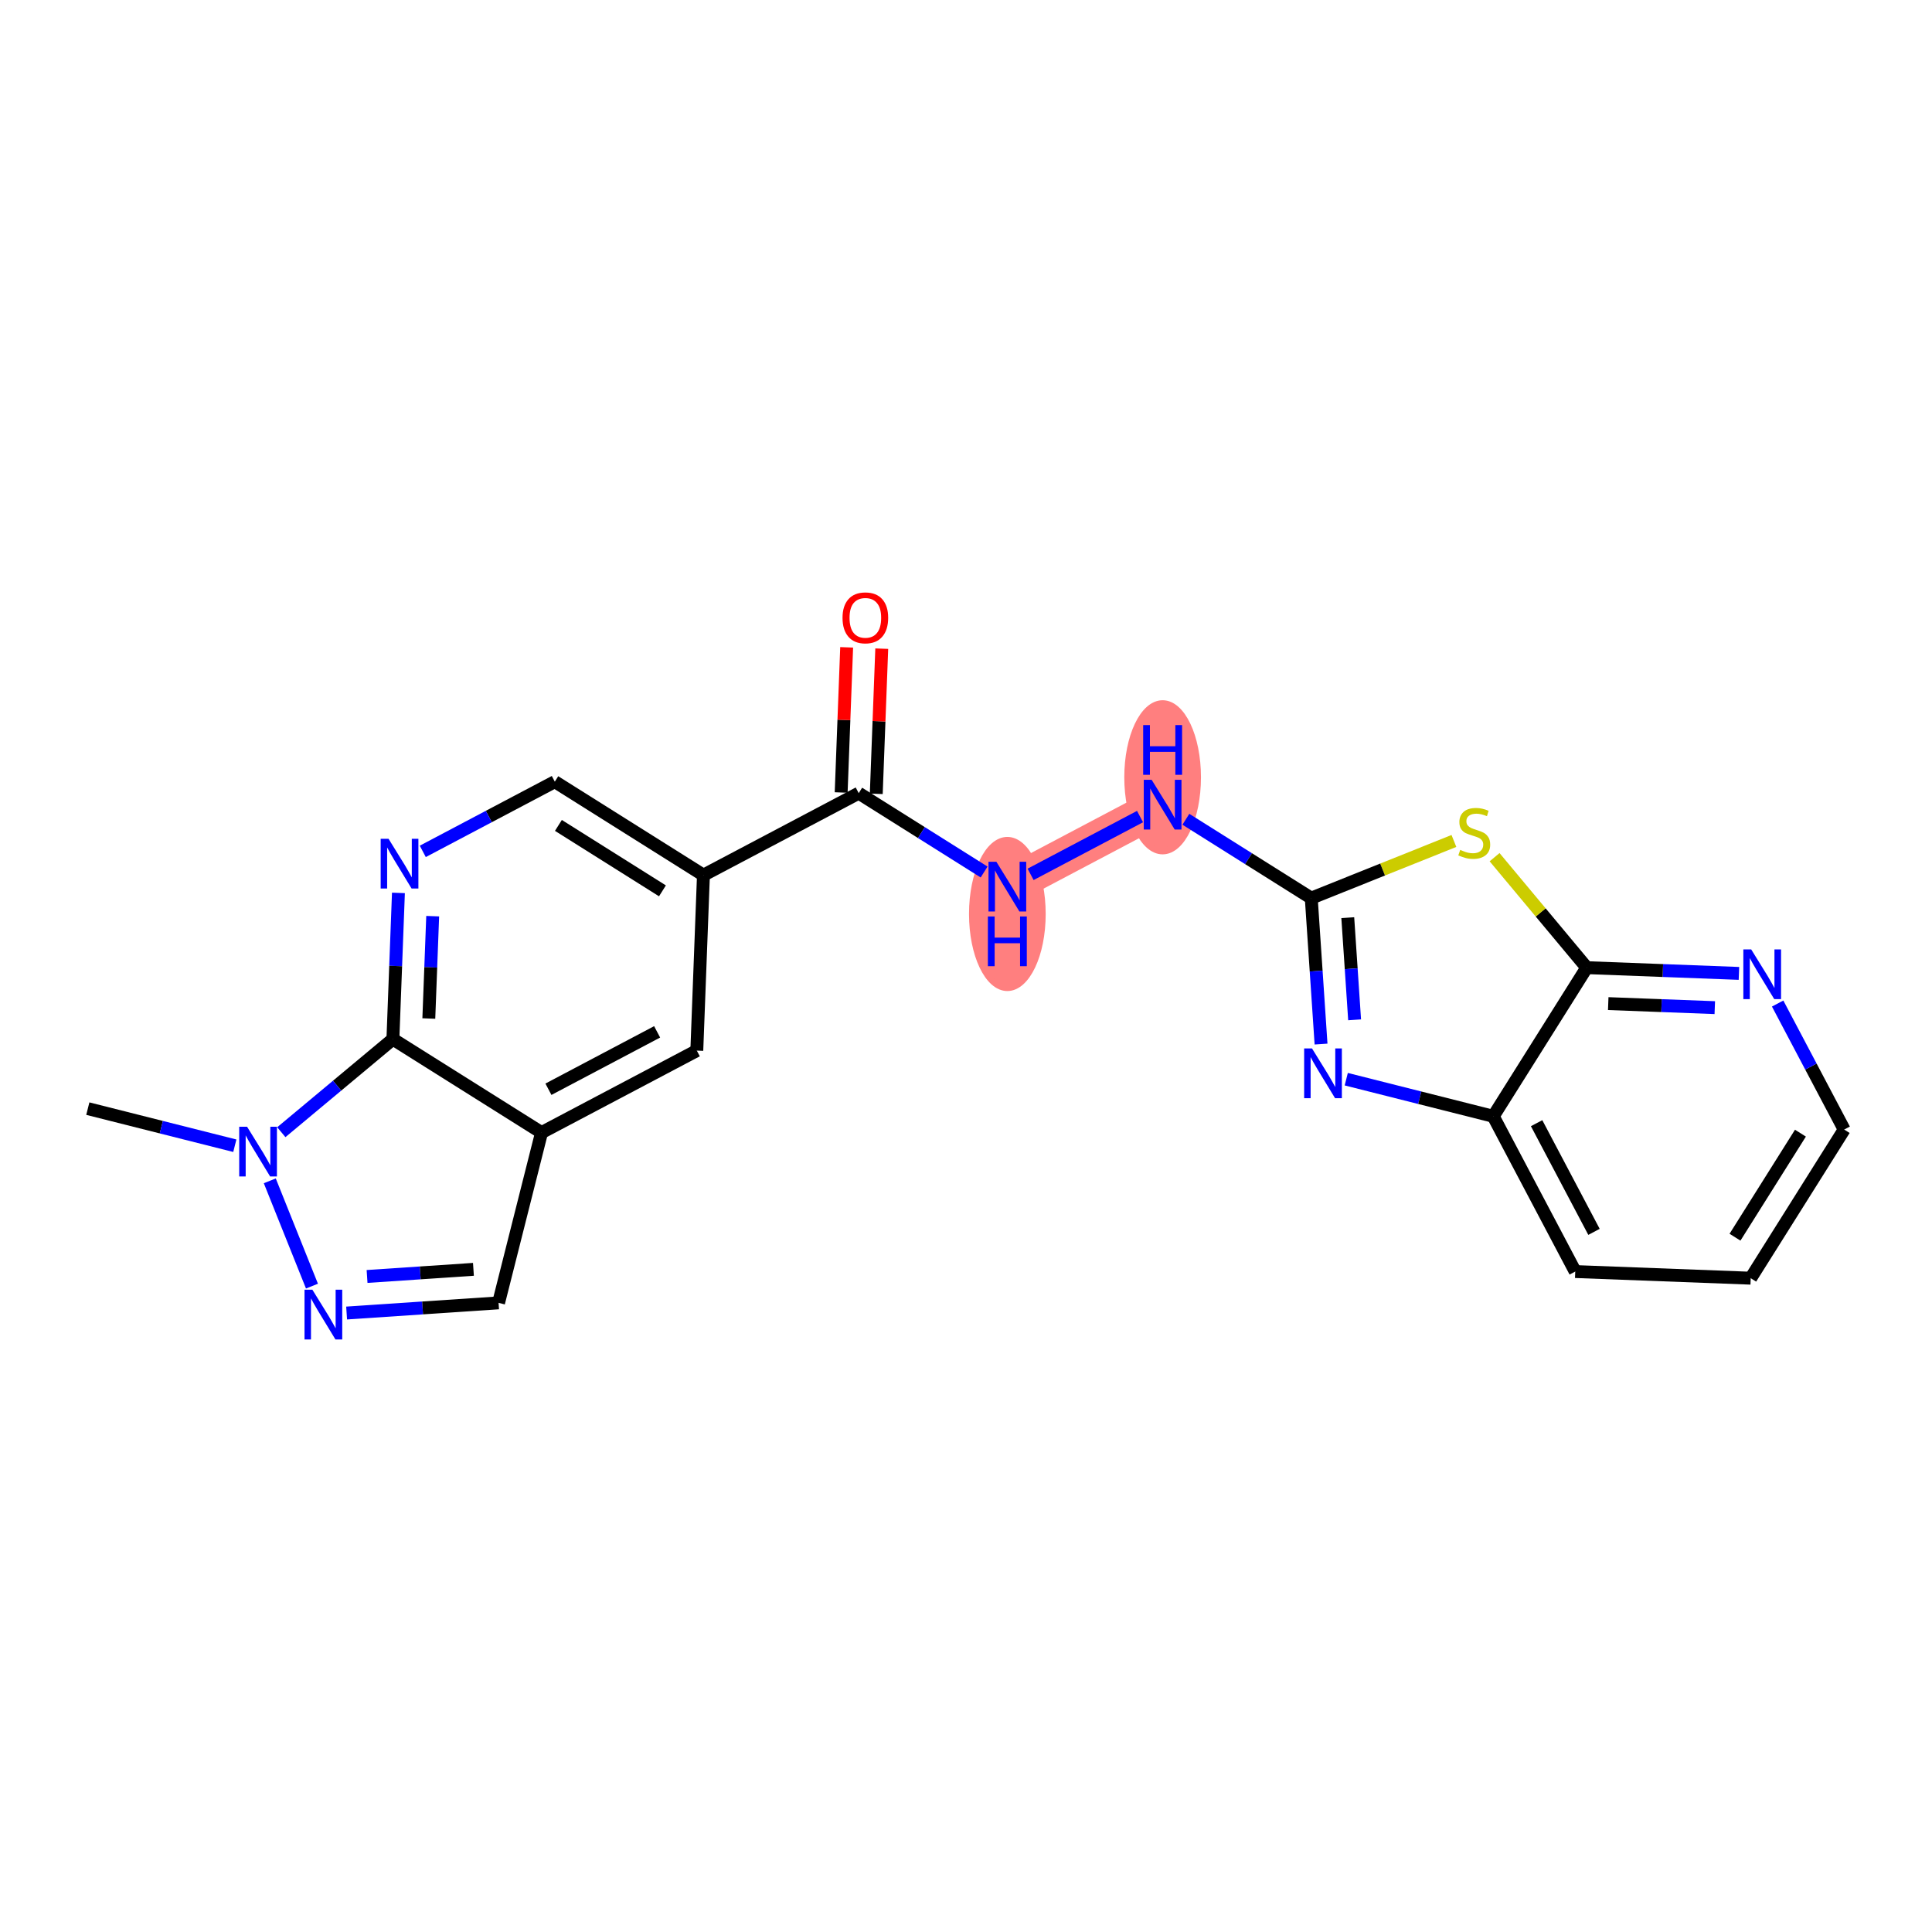 <?xml version='1.0' encoding='iso-8859-1'?>
<svg version='1.1' baseProfile='full'
              xmlns='http://www.w3.org/2000/svg'
                      xmlns:rdkit='http://www.rdkit.org/xml'
                      xmlns:xlink='http://www.w3.org/1999/xlink'
                  xml:space='preserve'
width='300px' height='300px' viewBox='0 0 300 300'>
<!-- END OF HEADER -->
<rect style='opacity:1.0;fill:#FFFFFF;stroke:none' width='300' height='300' x='0' y='0'> </rect>
<rect style='opacity:1.0;fill:#FFFFFF;stroke:none' width='300' height='300' x='0' y='0'> </rect>
<path d='M 156.421,137.676 L 180.532,124.945' style='fill:none;fill-rule:evenodd;stroke:#FF7F7F;stroke-width:5.8px;stroke-linecap:butt;stroke-linejoin:miter;stroke-opacity:1' />
<ellipse cx='156.421' cy='141.923' rx='5.453' ry='11.466'  style='fill:#FF7F7F;fill-rule:evenodd;stroke:#FF7F7F;stroke-width:1.0px;stroke-linecap:butt;stroke-linejoin:miter;stroke-opacity:1' />
<ellipse cx='180.532' cy='120.698' rx='5.453' ry='11.466'  style='fill:#FF7F7F;fill-rule:evenodd;stroke:#FF7F7F;stroke-width:1.0px;stroke-linecap:butt;stroke-linejoin:miter;stroke-opacity:1' />
<path class='bond-0 atom-0 atom-1' d='M 13.636,172.147 L 25.049,175.027' style='fill:none;fill-rule:evenodd;stroke:#000000;stroke-width:2.0px;stroke-linecap:butt;stroke-linejoin:miter;stroke-opacity:1' />
<path class='bond-0 atom-0 atom-1' d='M 25.049,175.027 L 36.463,177.908' style='fill:none;fill-rule:evenodd;stroke:#0000FF;stroke-width:2.0px;stroke-linecap:butt;stroke-linejoin:miter;stroke-opacity:1' />
<path class='bond-1 atom-1 atom-2' d='M 41.893,183.361 L 48.442,199.708' style='fill:none;fill-rule:evenodd;stroke:#0000FF;stroke-width:2.0px;stroke-linecap:butt;stroke-linejoin:miter;stroke-opacity:1' />
<path class='bond-22 atom-22 atom-1' d='M 61.009,161.354 L 52.346,168.581' style='fill:none;fill-rule:evenodd;stroke:#000000;stroke-width:2.0px;stroke-linecap:butt;stroke-linejoin:miter;stroke-opacity:1' />
<path class='bond-22 atom-22 atom-1' d='M 52.346,168.581 L 43.682,175.808' style='fill:none;fill-rule:evenodd;stroke:#0000FF;stroke-width:2.0px;stroke-linecap:butt;stroke-linejoin:miter;stroke-opacity:1' />
<path class='bond-2 atom-2 atom-3' d='M 53.823,203.886 L 65.62,203.095' style='fill:none;fill-rule:evenodd;stroke:#0000FF;stroke-width:2.0px;stroke-linecap:butt;stroke-linejoin:miter;stroke-opacity:1' />
<path class='bond-2 atom-2 atom-3' d='M 65.62,203.095 L 77.418,202.305' style='fill:none;fill-rule:evenodd;stroke:#000000;stroke-width:2.0px;stroke-linecap:butt;stroke-linejoin:miter;stroke-opacity:1' />
<path class='bond-2 atom-2 atom-3' d='M 56.998,198.208 L 65.256,197.655' style='fill:none;fill-rule:evenodd;stroke:#0000FF;stroke-width:2.0px;stroke-linecap:butt;stroke-linejoin:miter;stroke-opacity:1' />
<path class='bond-2 atom-2 atom-3' d='M 65.256,197.655 L 73.514,197.101' style='fill:none;fill-rule:evenodd;stroke:#000000;stroke-width:2.0px;stroke-linecap:butt;stroke-linejoin:miter;stroke-opacity:1' />
<path class='bond-3 atom-3 atom-4' d='M 77.418,202.305 L 84.09,175.868' style='fill:none;fill-rule:evenodd;stroke:#000000;stroke-width:2.0px;stroke-linecap:butt;stroke-linejoin:miter;stroke-opacity:1' />
<path class='bond-4 atom-4 atom-5' d='M 84.09,175.868 L 108.2,163.138' style='fill:none;fill-rule:evenodd;stroke:#000000;stroke-width:2.0px;stroke-linecap:butt;stroke-linejoin:miter;stroke-opacity:1' />
<path class='bond-4 atom-4 atom-5' d='M 85.16,169.137 L 102.038,160.225' style='fill:none;fill-rule:evenodd;stroke:#000000;stroke-width:2.0px;stroke-linecap:butt;stroke-linejoin:miter;stroke-opacity:1' />
<path class='bond-23 atom-22 atom-4' d='M 61.009,161.354 L 84.09,175.868' style='fill:none;fill-rule:evenodd;stroke:#000000;stroke-width:2.0px;stroke-linecap:butt;stroke-linejoin:miter;stroke-opacity:1' />
<path class='bond-5 atom-5 atom-6' d='M 108.2,163.138 L 109.23,135.892' style='fill:none;fill-rule:evenodd;stroke:#000000;stroke-width:2.0px;stroke-linecap:butt;stroke-linejoin:miter;stroke-opacity:1' />
<path class='bond-6 atom-6 atom-7' d='M 109.23,135.892 L 133.341,123.161' style='fill:none;fill-rule:evenodd;stroke:#000000;stroke-width:2.0px;stroke-linecap:butt;stroke-linejoin:miter;stroke-opacity:1' />
<path class='bond-19 atom-6 atom-20' d='M 109.23,135.892 L 86.15,121.377' style='fill:none;fill-rule:evenodd;stroke:#000000;stroke-width:2.0px;stroke-linecap:butt;stroke-linejoin:miter;stroke-opacity:1' />
<path class='bond-19 atom-6 atom-20' d='M 102.865,138.331 L 86.709,128.17' style='fill:none;fill-rule:evenodd;stroke:#000000;stroke-width:2.0px;stroke-linecap:butt;stroke-linejoin:miter;stroke-opacity:1' />
<path class='bond-7 atom-7 atom-8' d='M 136.066,123.264 L 136.492,111.994' style='fill:none;fill-rule:evenodd;stroke:#000000;stroke-width:2.0px;stroke-linecap:butt;stroke-linejoin:miter;stroke-opacity:1' />
<path class='bond-7 atom-7 atom-8' d='M 136.492,111.994 L 136.918,100.724' style='fill:none;fill-rule:evenodd;stroke:#FF0000;stroke-width:2.0px;stroke-linecap:butt;stroke-linejoin:miter;stroke-opacity:1' />
<path class='bond-7 atom-7 atom-8' d='M 130.616,123.058 L 131.042,111.788' style='fill:none;fill-rule:evenodd;stroke:#000000;stroke-width:2.0px;stroke-linecap:butt;stroke-linejoin:miter;stroke-opacity:1' />
<path class='bond-7 atom-7 atom-8' d='M 131.042,111.788 L 131.469,100.518' style='fill:none;fill-rule:evenodd;stroke:#FF0000;stroke-width:2.0px;stroke-linecap:butt;stroke-linejoin:miter;stroke-opacity:1' />
<path class='bond-8 atom-7 atom-9' d='M 133.341,123.161 L 143.076,129.283' style='fill:none;fill-rule:evenodd;stroke:#000000;stroke-width:2.0px;stroke-linecap:butt;stroke-linejoin:miter;stroke-opacity:1' />
<path class='bond-8 atom-7 atom-9' d='M 143.076,129.283 L 152.811,135.406' style='fill:none;fill-rule:evenodd;stroke:#0000FF;stroke-width:2.0px;stroke-linecap:butt;stroke-linejoin:miter;stroke-opacity:1' />
<path class='bond-9 atom-9 atom-10' d='M 160.031,135.77 L 177.024,126.797' style='fill:none;fill-rule:evenodd;stroke:#0000FF;stroke-width:2.0px;stroke-linecap:butt;stroke-linejoin:miter;stroke-opacity:1' />
<path class='bond-10 atom-10 atom-11' d='M 184.142,127.215 L 193.877,133.338' style='fill:none;fill-rule:evenodd;stroke:#0000FF;stroke-width:2.0px;stroke-linecap:butt;stroke-linejoin:miter;stroke-opacity:1' />
<path class='bond-10 atom-10 atom-11' d='M 193.877,133.338 L 203.612,139.46' style='fill:none;fill-rule:evenodd;stroke:#000000;stroke-width:2.0px;stroke-linecap:butt;stroke-linejoin:miter;stroke-opacity:1' />
<path class='bond-11 atom-11 atom-12' d='M 203.612,139.46 L 204.372,150.791' style='fill:none;fill-rule:evenodd;stroke:#000000;stroke-width:2.0px;stroke-linecap:butt;stroke-linejoin:miter;stroke-opacity:1' />
<path class='bond-11 atom-11 atom-12' d='M 204.372,150.791 L 205.131,162.122' style='fill:none;fill-rule:evenodd;stroke:#0000FF;stroke-width:2.0px;stroke-linecap:butt;stroke-linejoin:miter;stroke-opacity:1' />
<path class='bond-11 atom-11 atom-12' d='M 209.281,142.495 L 209.813,150.426' style='fill:none;fill-rule:evenodd;stroke:#000000;stroke-width:2.0px;stroke-linecap:butt;stroke-linejoin:miter;stroke-opacity:1' />
<path class='bond-11 atom-11 atom-12' d='M 209.813,150.426 L 210.344,158.358' style='fill:none;fill-rule:evenodd;stroke:#0000FF;stroke-width:2.0px;stroke-linecap:butt;stroke-linejoin:miter;stroke-opacity:1' />
<path class='bond-24 atom-19 atom-11' d='M 225.764,130.584 L 214.688,135.022' style='fill:none;fill-rule:evenodd;stroke:#CCCC00;stroke-width:2.0px;stroke-linecap:butt;stroke-linejoin:miter;stroke-opacity:1' />
<path class='bond-24 atom-19 atom-11' d='M 214.688,135.022 L 203.612,139.46' style='fill:none;fill-rule:evenodd;stroke:#000000;stroke-width:2.0px;stroke-linecap:butt;stroke-linejoin:miter;stroke-opacity:1' />
<path class='bond-12 atom-12 atom-13' d='M 209.046,167.575 L 220.459,170.456' style='fill:none;fill-rule:evenodd;stroke:#0000FF;stroke-width:2.0px;stroke-linecap:butt;stroke-linejoin:miter;stroke-opacity:1' />
<path class='bond-12 atom-12 atom-13' d='M 220.459,170.456 L 231.872,173.337' style='fill:none;fill-rule:evenodd;stroke:#000000;stroke-width:2.0px;stroke-linecap:butt;stroke-linejoin:miter;stroke-opacity:1' />
<path class='bond-13 atom-13 atom-14' d='M 231.872,173.337 L 244.603,197.447' style='fill:none;fill-rule:evenodd;stroke:#000000;stroke-width:2.0px;stroke-linecap:butt;stroke-linejoin:miter;stroke-opacity:1' />
<path class='bond-13 atom-13 atom-14' d='M 238.604,174.407 L 247.515,191.284' style='fill:none;fill-rule:evenodd;stroke:#000000;stroke-width:2.0px;stroke-linecap:butt;stroke-linejoin:miter;stroke-opacity:1' />
<path class='bond-25 atom-18 atom-13' d='M 246.387,150.256 L 231.872,173.337' style='fill:none;fill-rule:evenodd;stroke:#000000;stroke-width:2.0px;stroke-linecap:butt;stroke-linejoin:miter;stroke-opacity:1' />
<path class='bond-14 atom-14 atom-15' d='M 244.603,197.447 L 271.849,198.477' style='fill:none;fill-rule:evenodd;stroke:#000000;stroke-width:2.0px;stroke-linecap:butt;stroke-linejoin:miter;stroke-opacity:1' />
<path class='bond-15 atom-15 atom-16' d='M 271.849,198.477 L 286.364,175.397' style='fill:none;fill-rule:evenodd;stroke:#000000;stroke-width:2.0px;stroke-linecap:butt;stroke-linejoin:miter;stroke-opacity:1' />
<path class='bond-15 atom-15 atom-16' d='M 269.41,192.112 L 279.57,175.956' style='fill:none;fill-rule:evenodd;stroke:#000000;stroke-width:2.0px;stroke-linecap:butt;stroke-linejoin:miter;stroke-opacity:1' />
<path class='bond-16 atom-16 atom-17' d='M 286.364,175.397 L 281.197,165.613' style='fill:none;fill-rule:evenodd;stroke:#000000;stroke-width:2.0px;stroke-linecap:butt;stroke-linejoin:miter;stroke-opacity:1' />
<path class='bond-16 atom-16 atom-17' d='M 281.197,165.613 L 276.031,155.829' style='fill:none;fill-rule:evenodd;stroke:#0000FF;stroke-width:2.0px;stroke-linecap:butt;stroke-linejoin:miter;stroke-opacity:1' />
<path class='bond-17 atom-17 atom-18' d='M 270.023,151.15 L 258.205,150.703' style='fill:none;fill-rule:evenodd;stroke:#0000FF;stroke-width:2.0px;stroke-linecap:butt;stroke-linejoin:miter;stroke-opacity:1' />
<path class='bond-17 atom-17 atom-18' d='M 258.205,150.703 L 246.387,150.256' style='fill:none;fill-rule:evenodd;stroke:#000000;stroke-width:2.0px;stroke-linecap:butt;stroke-linejoin:miter;stroke-opacity:1' />
<path class='bond-17 atom-17 atom-18' d='M 266.272,156.465 L 257.999,156.152' style='fill:none;fill-rule:evenodd;stroke:#0000FF;stroke-width:2.0px;stroke-linecap:butt;stroke-linejoin:miter;stroke-opacity:1' />
<path class='bond-17 atom-17 atom-18' d='M 257.999,156.152 L 249.726,155.839' style='fill:none;fill-rule:evenodd;stroke:#000000;stroke-width:2.0px;stroke-linecap:butt;stroke-linejoin:miter;stroke-opacity:1' />
<path class='bond-18 atom-18 atom-19' d='M 246.387,150.256 L 239.233,141.68' style='fill:none;fill-rule:evenodd;stroke:#000000;stroke-width:2.0px;stroke-linecap:butt;stroke-linejoin:miter;stroke-opacity:1' />
<path class='bond-18 atom-18 atom-19' d='M 239.233,141.68 L 232.079,133.104' style='fill:none;fill-rule:evenodd;stroke:#CCCC00;stroke-width:2.0px;stroke-linecap:butt;stroke-linejoin:miter;stroke-opacity:1' />
<path class='bond-20 atom-20 atom-21' d='M 86.15,121.377 L 75.9,126.789' style='fill:none;fill-rule:evenodd;stroke:#000000;stroke-width:2.0px;stroke-linecap:butt;stroke-linejoin:miter;stroke-opacity:1' />
<path class='bond-20 atom-20 atom-21' d='M 75.9,126.789 L 65.649,132.202' style='fill:none;fill-rule:evenodd;stroke:#0000FF;stroke-width:2.0px;stroke-linecap:butt;stroke-linejoin:miter;stroke-opacity:1' />
<path class='bond-21 atom-21 atom-22' d='M 61.868,138.65 L 61.438,150.002' style='fill:none;fill-rule:evenodd;stroke:#0000FF;stroke-width:2.0px;stroke-linecap:butt;stroke-linejoin:miter;stroke-opacity:1' />
<path class='bond-21 atom-21 atom-22' d='M 61.438,150.002 L 61.009,161.354' style='fill:none;fill-rule:evenodd;stroke:#000000;stroke-width:2.0px;stroke-linecap:butt;stroke-linejoin:miter;stroke-opacity:1' />
<path class='bond-21 atom-21 atom-22' d='M 67.188,142.262 L 66.888,150.208' style='fill:none;fill-rule:evenodd;stroke:#0000FF;stroke-width:2.0px;stroke-linecap:butt;stroke-linejoin:miter;stroke-opacity:1' />
<path class='bond-21 atom-21 atom-22' d='M 66.888,150.208 L 66.587,158.154' style='fill:none;fill-rule:evenodd;stroke:#000000;stroke-width:2.0px;stroke-linecap:butt;stroke-linejoin:miter;stroke-opacity:1' />
<path  class='atom-1' d='M 38.366 174.958
L 40.896 179.048
Q 41.147 179.452, 41.55 180.182
Q 41.954 180.913, 41.976 180.957
L 41.976 174.958
L 43.001 174.958
L 43.001 182.68
L 41.943 182.68
L 39.227 178.208
Q 38.911 177.685, 38.573 177.085
Q 38.246 176.485, 38.148 176.3
L 38.148 182.68
L 37.144 182.68
L 37.144 174.958
L 38.366 174.958
' fill='#0000FF'/>
<path  class='atom-2' d='M 48.507 200.267
L 51.037 204.357
Q 51.288 204.761, 51.691 205.491
Q 52.095 206.222, 52.117 206.266
L 52.117 200.267
L 53.142 200.267
L 53.142 207.989
L 52.084 207.989
L 49.368 203.517
Q 49.052 202.994, 48.714 202.394
Q 48.387 201.794, 48.288 201.609
L 48.288 207.989
L 47.285 207.989
L 47.285 200.267
L 48.507 200.267
' fill='#0000FF'/>
<path  class='atom-8' d='M 130.827 95.937
Q 130.827 94.083, 131.743 93.047
Q 132.659 92.011, 134.371 92.011
Q 136.083 92.011, 136.999 93.047
Q 137.915 94.083, 137.915 95.937
Q 137.915 97.813, 136.988 98.882
Q 136.061 99.94, 134.371 99.94
Q 132.67 99.94, 131.743 98.882
Q 130.827 97.824, 130.827 95.937
M 134.371 99.067
Q 135.549 99.067, 136.181 98.282
Q 136.825 97.486, 136.825 95.937
Q 136.825 94.421, 136.181 93.658
Q 135.549 92.883, 134.371 92.883
Q 133.193 92.883, 132.55 93.647
Q 131.917 94.41, 131.917 95.937
Q 131.917 97.497, 132.55 98.282
Q 133.193 99.067, 134.371 99.067
' fill='#FF0000'/>
<path  class='atom-9' d='M 154.715 133.815
L 157.245 137.905
Q 157.496 138.309, 157.899 139.039
Q 158.303 139.77, 158.325 139.814
L 158.325 133.815
L 159.35 133.815
L 159.35 141.537
L 158.292 141.537
L 155.576 137.065
Q 155.26 136.542, 154.922 135.942
Q 154.595 135.342, 154.496 135.157
L 154.496 141.537
L 153.493 141.537
L 153.493 133.815
L 154.715 133.815
' fill='#0000FF'/>
<path  class='atom-9' d='M 153.4 142.309
L 154.447 142.309
L 154.447 145.592
L 158.395 145.592
L 158.395 142.309
L 159.442 142.309
L 159.442 150.03
L 158.395 150.03
L 158.395 146.464
L 154.447 146.464
L 154.447 150.03
L 153.4 150.03
L 153.4 142.309
' fill='#0000FF'/>
<path  class='atom-10' d='M 178.825 121.084
L 181.355 125.174
Q 181.606 125.578, 182.01 126.309
Q 182.413 127.039, 182.435 127.083
L 182.435 121.084
L 183.46 121.084
L 183.46 128.806
L 182.402 128.806
L 179.687 124.335
Q 179.37 123.811, 179.032 123.211
Q 178.705 122.611, 178.607 122.426
L 178.607 128.806
L 177.604 128.806
L 177.604 121.084
L 178.825 121.084
' fill='#0000FF'/>
<path  class='atom-10' d='M 177.511 112.591
L 178.558 112.591
L 178.558 115.874
L 182.506 115.874
L 182.506 112.591
L 183.553 112.591
L 183.553 120.312
L 182.506 120.312
L 182.506 116.746
L 178.558 116.746
L 178.558 120.312
L 177.511 120.312
L 177.511 112.591
' fill='#0000FF'/>
<path  class='atom-12' d='M 203.729 162.804
L 206.259 166.893
Q 206.51 167.297, 206.914 168.028
Q 207.317 168.758, 207.339 168.802
L 207.339 162.804
L 208.364 162.804
L 208.364 170.525
L 207.306 170.525
L 204.591 166.054
Q 204.274 165.53, 203.936 164.93
Q 203.609 164.33, 203.511 164.145
L 203.511 170.525
L 202.508 170.525
L 202.508 162.804
L 203.729 162.804
' fill='#0000FF'/>
<path  class='atom-17' d='M 271.926 147.425
L 274.456 151.515
Q 274.707 151.919, 275.111 152.649
Q 275.514 153.38, 275.536 153.424
L 275.536 147.425
L 276.561 147.425
L 276.561 155.147
L 275.503 155.147
L 272.788 150.675
Q 272.471 150.152, 272.133 149.552
Q 271.806 148.952, 271.708 148.767
L 271.708 155.147
L 270.705 155.147
L 270.705 147.425
L 271.926 147.425
' fill='#0000FF'/>
<path  class='atom-19' d='M 226.74 131.97
Q 226.828 132.002, 227.188 132.155
Q 227.547 132.308, 227.94 132.406
Q 228.344 132.493, 228.736 132.493
Q 229.467 132.493, 229.892 132.144
Q 230.318 131.784, 230.318 131.162
Q 230.318 130.737, 230.099 130.475
Q 229.892 130.214, 229.565 130.072
Q 229.238 129.93, 228.693 129.766
Q 228.005 129.559, 227.591 129.363
Q 227.188 129.167, 226.893 128.752
Q 226.61 128.338, 226.61 127.64
Q 226.61 126.669, 227.264 126.069
Q 227.929 125.469, 229.238 125.469
Q 230.132 125.469, 231.146 125.895
L 230.896 126.735
Q 229.969 126.353, 229.271 126.353
Q 228.518 126.353, 228.104 126.669
Q 227.689 126.975, 227.7 127.509
Q 227.7 127.923, 227.907 128.174
Q 228.125 128.425, 228.431 128.567
Q 228.747 128.709, 229.271 128.872
Q 229.969 129.09, 230.383 129.308
Q 230.797 129.527, 231.092 129.974
Q 231.397 130.41, 231.397 131.162
Q 231.397 132.231, 230.677 132.809
Q 229.969 133.376, 228.78 133.376
Q 228.093 133.376, 227.569 133.224
Q 227.057 133.082, 226.446 132.831
L 226.74 131.97
' fill='#CCCC00'/>
<path  class='atom-21' d='M 60.333 130.247
L 62.863 134.337
Q 63.114 134.74, 63.517 135.471
Q 63.921 136.202, 63.943 136.245
L 63.943 130.247
L 64.968 130.247
L 64.968 137.969
L 63.91 137.969
L 61.194 133.497
Q 60.878 132.974, 60.54 132.374
Q 60.213 131.774, 60.114 131.589
L 60.114 137.969
L 59.111 137.969
L 59.111 130.247
L 60.333 130.247
' fill='#0000FF'/>
</svg>
